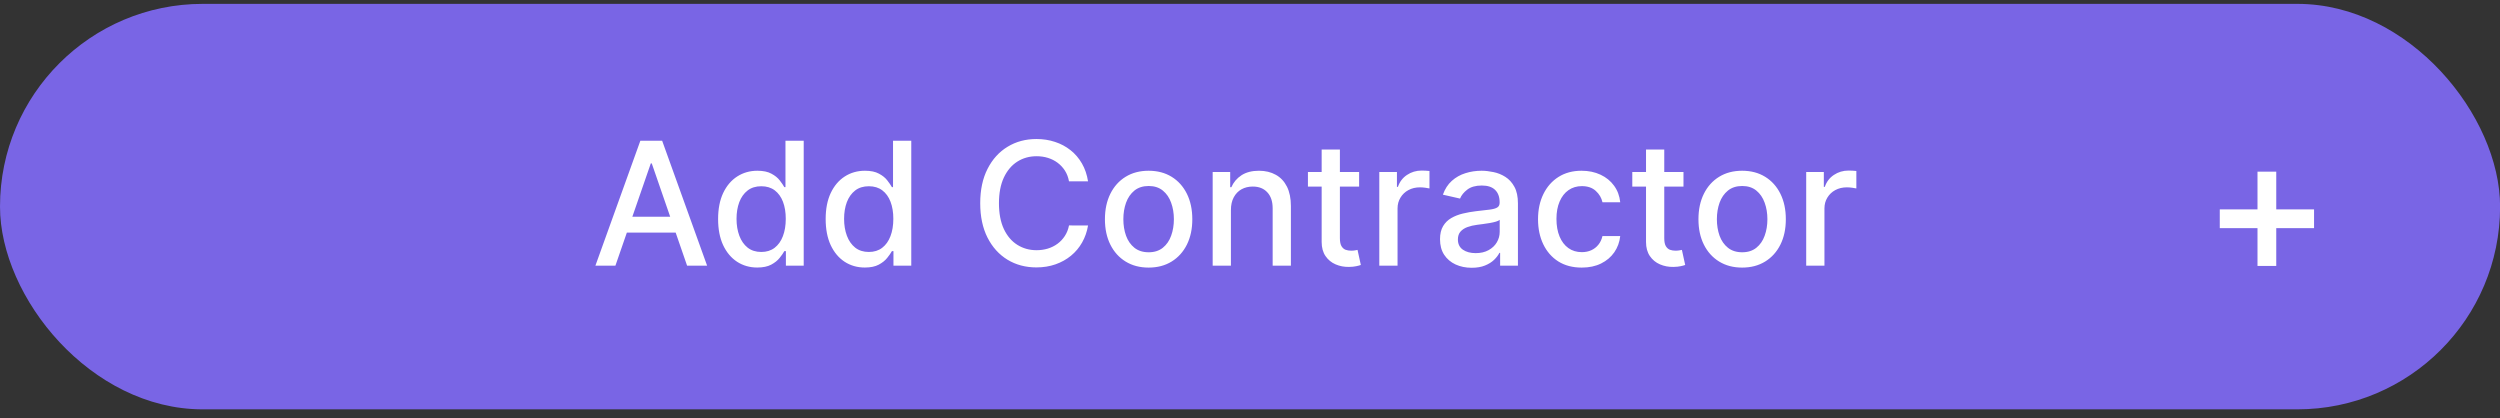 <?xml version="1.0" encoding="UTF-8"?> <svg xmlns="http://www.w3.org/2000/svg" width="275" height="46" viewBox="0 0 275 46" fill="none"><rect x="0" y="0" width="275" height="46" fill="#333333" stroke="none"/><rect y="0.426" width="275.01" height="44.602" rx="22.301" fill="#7965E5"></rect><path d="M67.694 29.227H65.493L70.439 15.48H72.836L77.783 29.227H75.581L71.695 17.977H71.587L67.694 29.227ZM68.063 23.843H75.205V25.589H68.063V23.843ZM83.3 29.428C82.468 29.428 81.725 29.215 81.072 28.79C80.423 28.361 79.912 27.75 79.541 26.958C79.174 26.161 78.991 25.206 78.991 24.092C78.991 22.978 79.176 22.024 79.548 21.232C79.924 20.44 80.438 19.834 81.092 19.413C81.745 18.993 82.486 18.782 83.313 18.782C83.953 18.782 84.468 18.89 84.857 19.105C85.251 19.315 85.555 19.561 85.77 19.843C85.989 20.125 86.159 20.373 86.28 20.588H86.401V15.48H88.408V29.227H86.448V27.622H86.28C86.159 27.842 85.985 28.092 85.757 28.374C85.533 28.656 85.224 28.902 84.83 29.113C84.436 29.323 83.926 29.428 83.3 29.428ZM83.743 27.716C84.32 27.716 84.808 27.564 85.206 27.26C85.609 26.951 85.913 26.524 86.119 25.978C86.329 25.432 86.434 24.797 86.434 24.072C86.434 23.356 86.332 22.729 86.126 22.192C85.92 21.655 85.618 21.237 85.22 20.937C84.821 20.637 84.329 20.487 83.743 20.487C83.139 20.487 82.635 20.644 82.233 20.957C81.83 21.27 81.526 21.698 81.32 22.239C81.118 22.781 81.018 23.392 81.018 24.072C81.018 24.761 81.121 25.381 81.327 25.931C81.532 26.481 81.837 26.918 82.239 27.24C82.647 27.558 83.148 27.716 83.743 27.716ZM95.132 29.428C94.299 29.428 93.557 29.215 92.903 28.79C92.254 28.361 91.744 27.75 91.373 26.958C91.006 26.161 90.823 25.206 90.823 24.092C90.823 22.978 91.008 22.024 91.38 21.232C91.755 20.44 92.27 19.834 92.924 19.413C93.577 18.993 94.317 18.782 95.145 18.782C95.785 18.782 96.3 18.89 96.689 19.105C97.083 19.315 97.387 19.561 97.602 19.843C97.821 20.125 97.991 20.373 98.112 20.588H98.233V15.48H100.24V29.227H98.28V27.622H98.112C97.991 27.842 97.817 28.092 97.588 28.374C97.365 28.656 97.056 28.902 96.662 29.113C96.268 29.323 95.758 29.428 95.132 29.428ZM95.575 27.716C96.152 27.716 96.64 27.564 97.038 27.26C97.441 26.951 97.745 26.524 97.951 25.978C98.161 25.432 98.266 24.797 98.266 24.072C98.266 23.356 98.163 22.729 97.958 22.192C97.752 21.655 97.45 21.237 97.051 20.937C96.653 20.637 96.161 20.487 95.575 20.487C94.971 20.487 94.467 20.644 94.064 20.957C93.662 21.27 93.358 21.698 93.152 22.239C92.95 22.781 92.85 23.392 92.85 24.072C92.85 24.761 92.953 25.381 93.158 25.931C93.364 26.481 93.668 26.918 94.071 27.24C94.478 27.558 94.98 27.716 95.575 27.716ZM119.685 19.95H117.591C117.51 19.503 117.36 19.109 117.141 18.769C116.922 18.429 116.653 18.14 116.335 17.903C116.018 17.666 115.662 17.487 115.268 17.366C114.879 17.245 114.465 17.185 114.026 17.185C113.234 17.185 112.525 17.384 111.899 17.782C111.277 18.181 110.784 18.765 110.422 19.534C110.064 20.304 109.885 21.244 109.885 22.353C109.885 23.472 110.064 24.416 110.422 25.186C110.784 25.956 111.279 26.537 111.905 26.931C112.532 27.325 113.237 27.522 114.02 27.522C114.454 27.522 114.865 27.463 115.255 27.347C115.649 27.226 116.004 27.05 116.322 26.817C116.64 26.584 116.908 26.3 117.127 25.965C117.351 25.624 117.506 25.235 117.591 24.797L119.685 24.803C119.573 25.479 119.356 26.101 119.034 26.669C118.716 27.233 118.307 27.721 117.805 28.133C117.309 28.54 116.74 28.855 116.1 29.079C115.461 29.303 114.763 29.415 114.006 29.415C112.816 29.415 111.755 29.133 110.825 28.569C109.894 28 109.16 27.188 108.623 26.132C108.091 25.076 107.824 23.817 107.824 22.353C107.824 20.886 108.093 19.626 108.63 18.574C109.167 17.518 109.901 16.708 110.831 16.145C111.762 15.576 112.82 15.292 114.006 15.292C114.736 15.292 115.416 15.397 116.047 15.608C116.682 15.813 117.253 16.118 117.758 16.52C118.264 16.919 118.682 17.407 119.014 17.984C119.345 18.556 119.568 19.212 119.685 19.95ZM126.348 29.435C125.382 29.435 124.538 29.213 123.818 28.77C123.097 28.327 122.538 27.707 122.14 26.911C121.741 26.114 121.542 25.184 121.542 24.119C121.542 23.049 121.741 22.114 122.14 21.313C122.538 20.512 123.097 19.89 123.818 19.447C124.538 19.004 125.382 18.782 126.348 18.782C127.315 18.782 128.158 19.004 128.879 19.447C129.599 19.89 130.158 20.512 130.557 21.313C130.955 22.114 131.154 23.049 131.154 24.119C131.154 25.184 130.955 26.114 130.557 26.911C130.158 27.707 129.599 28.327 128.879 28.77C128.158 29.213 127.315 29.435 126.348 29.435ZM126.355 27.75C126.981 27.75 127.5 27.584 127.912 27.253C128.324 26.922 128.628 26.481 128.825 25.931C129.026 25.381 129.127 24.774 129.127 24.112C129.127 23.454 129.026 22.85 128.825 22.3C128.628 21.745 128.324 21.299 127.912 20.964C127.5 20.628 126.981 20.46 126.355 20.46C125.724 20.46 125.2 20.628 124.784 20.964C124.373 21.299 124.066 21.745 123.865 22.3C123.668 22.85 123.569 23.454 123.569 24.112C123.569 24.774 123.668 25.381 123.865 25.931C124.066 26.481 124.373 26.922 124.784 27.253C125.2 27.584 125.724 27.75 126.355 27.75ZM135.401 23.105V29.227H133.394V18.917H135.321V20.595H135.448C135.685 20.049 136.057 19.61 136.562 19.279C137.073 18.948 137.715 18.782 138.489 18.782C139.191 18.782 139.807 18.93 140.335 19.226C140.863 19.516 141.272 19.95 141.563 20.528C141.854 21.105 141.999 21.819 141.999 22.669V29.227H139.992V22.91C139.992 22.163 139.798 21.579 139.408 21.159C139.019 20.733 138.484 20.521 137.804 20.521C137.339 20.521 136.925 20.622 136.562 20.823C136.204 21.024 135.92 21.32 135.71 21.709C135.504 22.094 135.401 22.559 135.401 23.105ZM149.503 18.917V20.528H143.872V18.917H149.503ZM145.382 16.447H147.389V26.199C147.389 26.589 147.447 26.882 147.564 27.079C147.68 27.271 147.83 27.403 148.013 27.475C148.201 27.542 148.405 27.575 148.624 27.575C148.785 27.575 148.926 27.564 149.047 27.542C149.168 27.519 149.262 27.502 149.329 27.488L149.691 29.146C149.575 29.191 149.409 29.235 149.195 29.28C148.98 29.329 148.711 29.356 148.389 29.361C147.861 29.37 147.369 29.276 146.913 29.079C146.456 28.882 146.087 28.578 145.805 28.166C145.523 27.754 145.382 27.238 145.382 26.616V16.447ZM151.723 29.227V18.917H153.663V20.555H153.771C153.959 20 154.29 19.563 154.764 19.246C155.243 18.923 155.784 18.762 156.388 18.762C156.514 18.762 156.661 18.767 156.831 18.776C157.006 18.785 157.142 18.796 157.241 18.809V20.729C157.16 20.707 157.017 20.682 156.811 20.655C156.605 20.624 156.4 20.608 156.194 20.608C155.719 20.608 155.297 20.709 154.925 20.91C154.558 21.107 154.267 21.382 154.053 21.736C153.838 22.085 153.73 22.483 153.73 22.931V29.227H151.723ZM161.886 29.455C161.232 29.455 160.642 29.334 160.114 29.092C159.586 28.846 159.167 28.491 158.858 28.025C158.554 27.56 158.402 26.989 158.402 26.314C158.402 25.732 158.514 25.253 158.738 24.877C158.961 24.501 159.263 24.204 159.644 23.984C160.024 23.765 160.449 23.6 160.919 23.488C161.389 23.376 161.868 23.291 162.355 23.233C162.973 23.161 163.474 23.103 163.859 23.058C164.244 23.009 164.524 22.931 164.698 22.823C164.873 22.716 164.96 22.541 164.96 22.3V22.253C164.96 21.666 164.794 21.212 164.463 20.89C164.136 20.568 163.649 20.407 163 20.407C162.324 20.407 161.792 20.557 161.402 20.857C161.018 21.152 160.751 21.481 160.604 21.843L158.718 21.414C158.941 20.787 159.268 20.282 159.697 19.897C160.132 19.507 160.63 19.226 161.194 19.051C161.758 18.872 162.351 18.782 162.973 18.782C163.385 18.782 163.821 18.832 164.282 18.93C164.747 19.024 165.181 19.199 165.584 19.454C165.991 19.709 166.325 20.073 166.584 20.548C166.844 21.018 166.973 21.628 166.973 22.38V29.227H165.014V27.817H164.933C164.803 28.076 164.609 28.332 164.349 28.582C164.089 28.833 163.756 29.041 163.349 29.206C162.942 29.372 162.454 29.455 161.886 29.455ZM162.322 27.844C162.877 27.844 163.351 27.734 163.745 27.515C164.143 27.296 164.445 27.009 164.651 26.656C164.861 26.298 164.967 25.915 164.967 25.508V24.179C164.895 24.251 164.756 24.318 164.55 24.38C164.349 24.439 164.119 24.49 163.859 24.535C163.599 24.575 163.347 24.613 163.101 24.649C162.854 24.68 162.649 24.707 162.483 24.729C162.094 24.779 161.738 24.861 161.416 24.978C161.098 25.094 160.843 25.262 160.651 25.481C160.463 25.696 160.369 25.982 160.369 26.34C160.369 26.837 160.552 27.213 160.919 27.468C161.286 27.719 161.754 27.844 162.322 27.844ZM173.989 29.435C172.991 29.435 172.132 29.209 171.412 28.757C170.696 28.3 170.145 27.672 169.761 26.871C169.376 26.07 169.183 25.152 169.183 24.119C169.183 23.072 169.38 22.148 169.774 21.346C170.168 20.541 170.723 19.912 171.439 19.46C172.155 19.008 172.998 18.782 173.969 18.782C174.752 18.782 175.45 18.928 176.063 19.219C176.676 19.505 177.171 19.908 177.547 20.427C177.927 20.946 178.153 21.552 178.225 22.246H176.271C176.164 21.763 175.918 21.346 175.533 20.997C175.153 20.648 174.643 20.474 174.003 20.474C173.443 20.474 172.953 20.622 172.533 20.917C172.117 21.208 171.792 21.624 171.56 22.165C171.327 22.702 171.21 23.338 171.21 24.072C171.21 24.823 171.325 25.472 171.553 26.018C171.781 26.564 172.103 26.987 172.519 27.287C172.94 27.587 173.434 27.736 174.003 27.736C174.383 27.736 174.728 27.667 175.036 27.528C175.35 27.385 175.611 27.182 175.822 26.918C176.037 26.654 176.186 26.336 176.271 25.965H178.225C178.153 26.631 177.936 27.226 177.574 27.75C177.211 28.273 176.726 28.685 176.117 28.985C175.513 29.285 174.804 29.435 173.989 29.435ZM185.183 18.917V20.528H179.552V18.917H185.183ZM181.062 16.447H183.069V26.199C183.069 26.589 183.127 26.882 183.244 27.079C183.36 27.271 183.51 27.403 183.693 27.475C183.881 27.542 184.085 27.575 184.304 27.575C184.465 27.575 184.606 27.564 184.727 27.542C184.848 27.519 184.942 27.502 185.009 27.488L185.371 29.146C185.255 29.191 185.09 29.235 184.875 29.28C184.66 29.329 184.391 29.356 184.069 29.361C183.541 29.37 183.049 29.276 182.593 29.079C182.136 28.882 181.767 28.578 181.485 28.166C181.203 27.754 181.062 27.238 181.062 26.616V16.447ZM191.636 29.435C190.669 29.435 189.825 29.213 189.105 28.77C188.385 28.327 187.825 27.707 187.427 26.911C187.029 26.114 186.83 25.184 186.83 24.119C186.83 23.049 187.029 22.114 187.427 21.313C187.825 20.512 188.385 19.89 189.105 19.447C189.825 19.004 190.669 18.782 191.636 18.782C192.602 18.782 193.446 19.004 194.166 19.447C194.886 19.89 195.446 20.512 195.844 21.313C196.242 22.114 196.441 23.049 196.441 24.119C196.441 25.184 196.242 26.114 195.844 26.911C195.446 27.707 194.886 28.327 194.166 28.77C193.446 29.213 192.602 29.435 191.636 29.435ZM191.642 27.75C192.269 27.75 192.788 27.584 193.199 27.253C193.611 26.922 193.915 26.481 194.112 25.931C194.314 25.381 194.414 24.774 194.414 24.112C194.414 23.454 194.314 22.85 194.112 22.3C193.915 21.745 193.611 21.299 193.199 20.964C192.788 20.628 192.269 20.46 191.642 20.46C191.011 20.46 190.488 20.628 190.072 20.964C189.66 21.299 189.353 21.745 189.152 22.3C188.955 22.85 188.857 23.454 188.857 24.112C188.857 24.774 188.955 25.381 189.152 25.931C189.353 26.481 189.66 26.922 190.072 27.253C190.488 27.584 191.011 27.75 191.642 27.75ZM198.682 29.227V18.917H200.621V20.555H200.729C200.917 20 201.248 19.563 201.722 19.246C202.201 18.923 202.742 18.762 203.347 18.762C203.472 18.762 203.619 18.767 203.79 18.776C203.964 18.785 204.101 18.796 204.199 18.809V20.729C204.118 20.707 203.975 20.682 203.769 20.655C203.564 20.624 203.358 20.608 203.152 20.608C202.678 20.608 202.255 20.709 201.883 20.91C201.516 21.107 201.225 21.382 201.011 21.736C200.796 22.085 200.689 22.483 200.689 22.931V29.227H198.682Z" fill="white"></path><path d="M248.325 29.253V18.882H250.388V29.253H248.325ZM244.175 25.096V23.032H254.546V25.096H244.175Z" fill="white"></path></svg> 